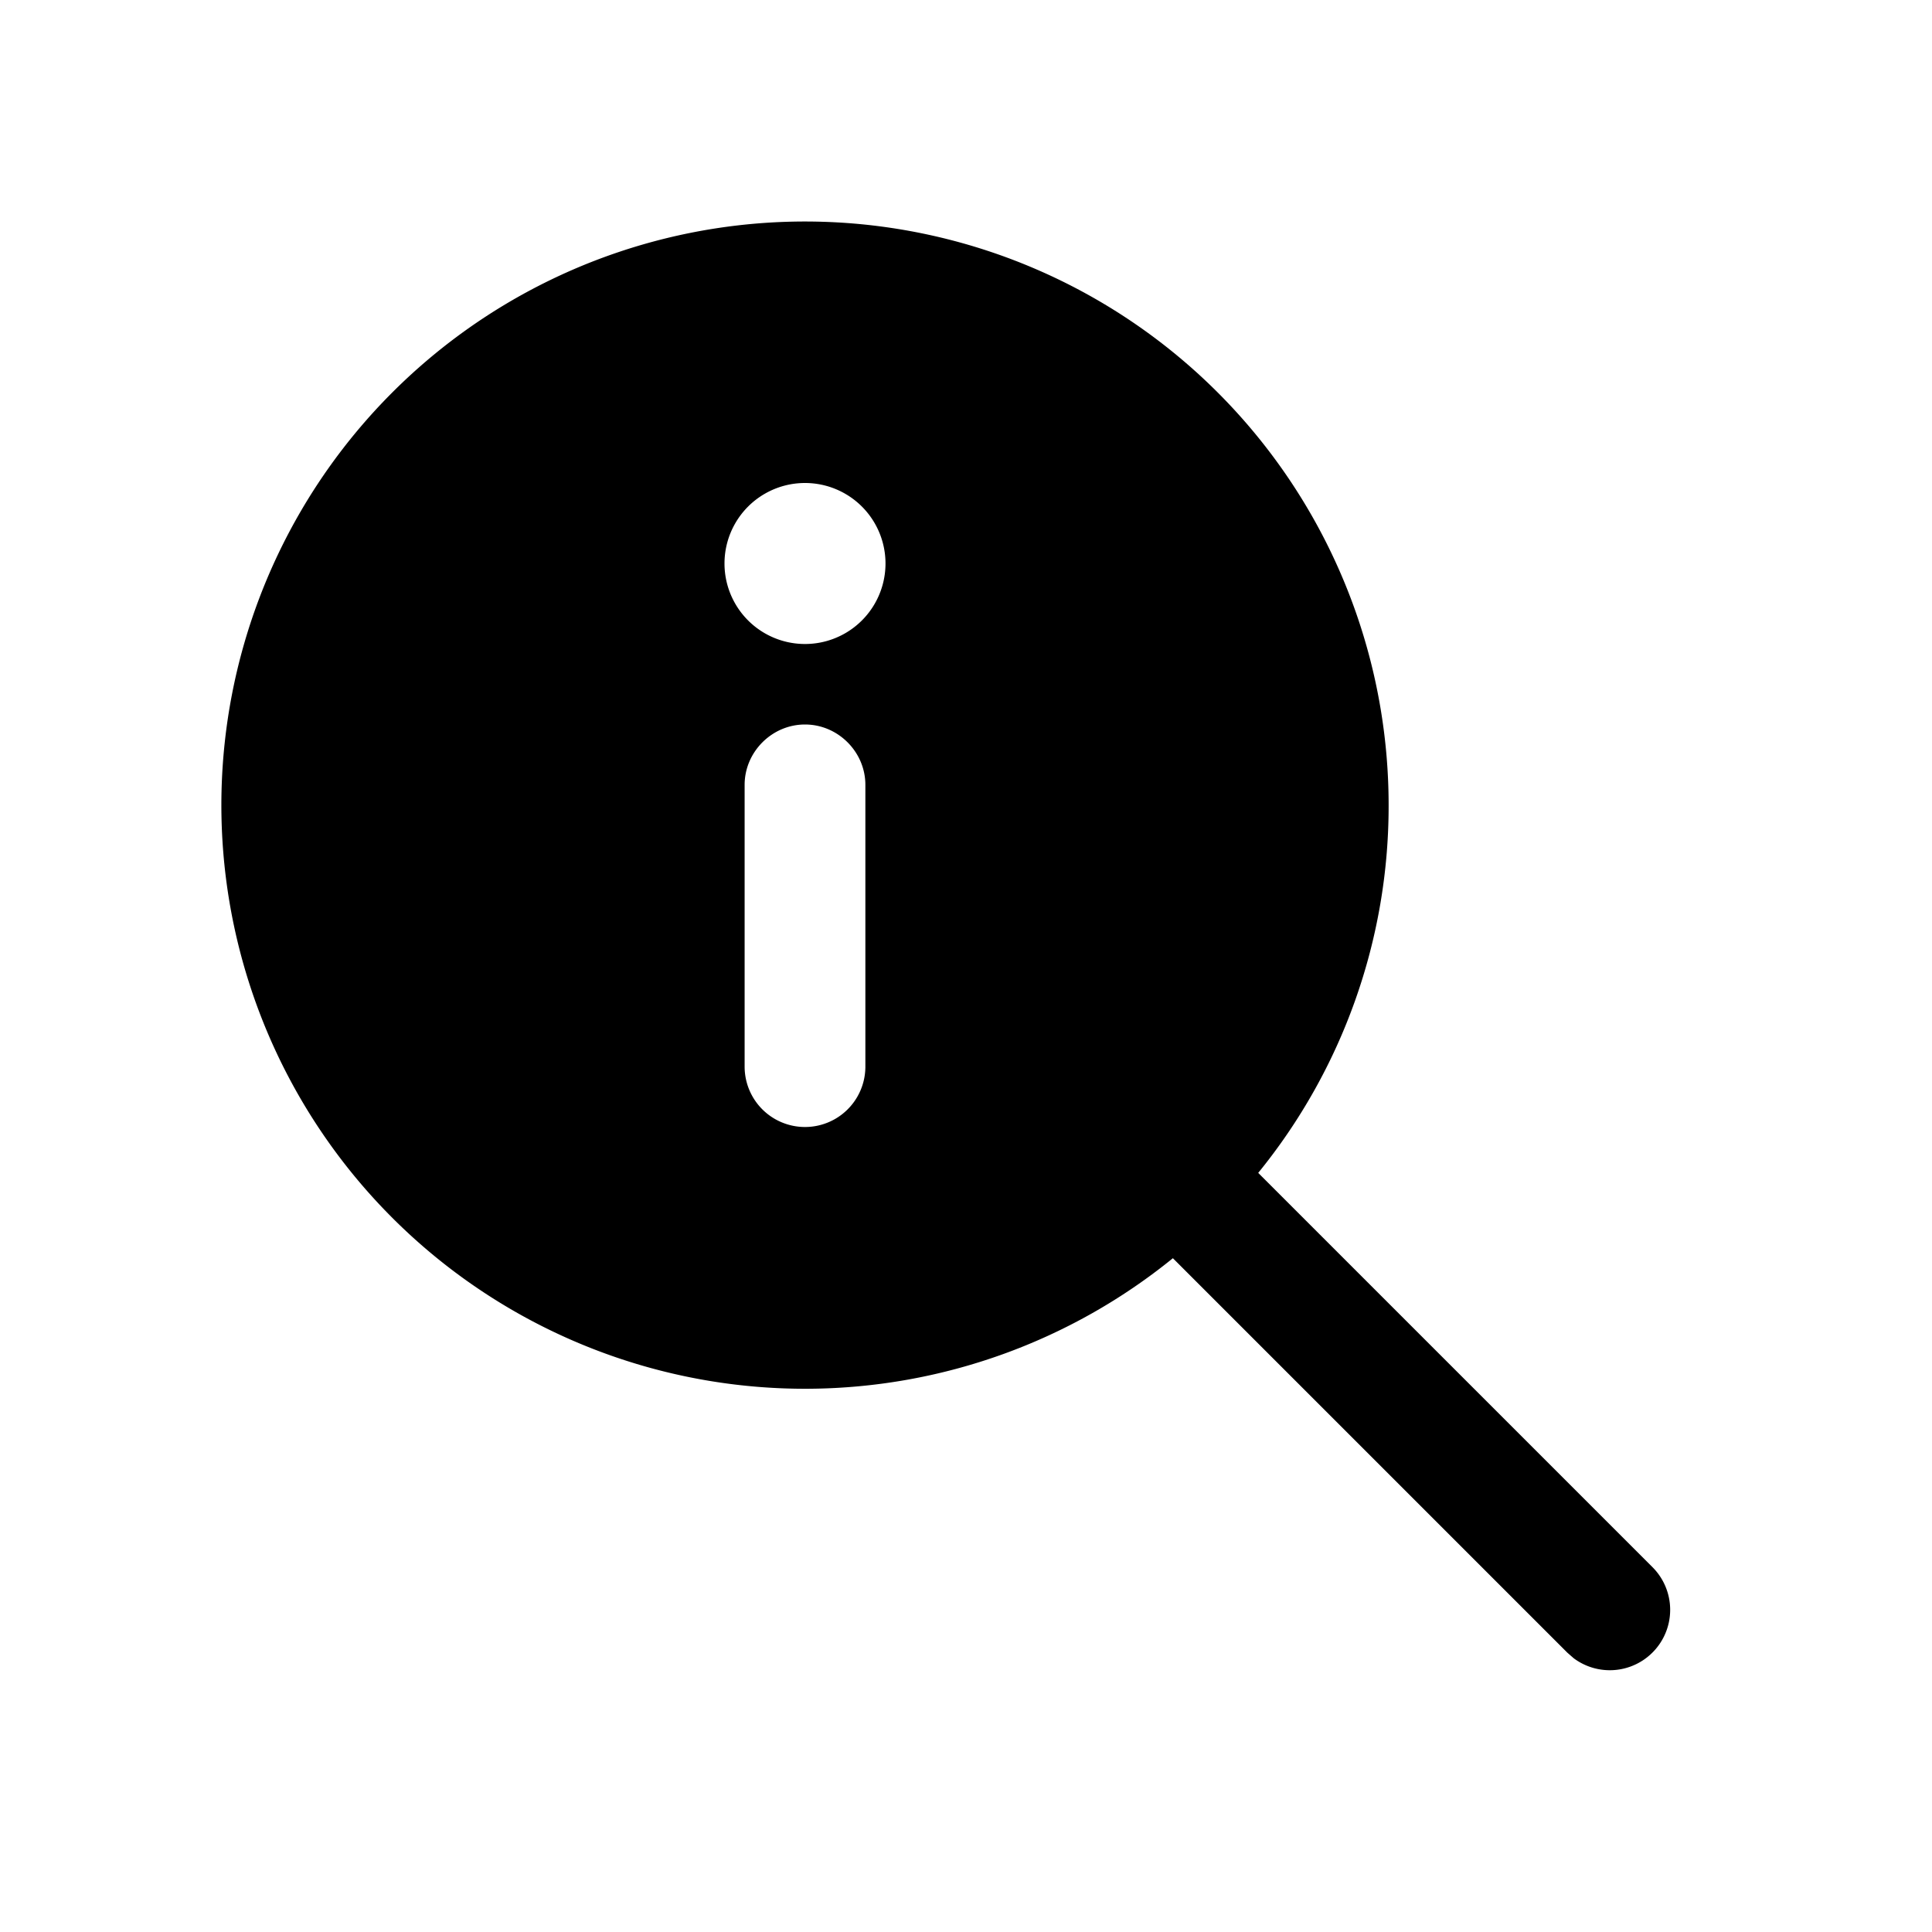 <svg fill="currentColor" viewBox="0 0 24 24"><path d="M17.25 10a7.25 7.25 0 1 0-2.68 5.63l4.9 4.9.08.07a.75.75 0 0 0 .98-1.13l-4.9-4.9A7.22 7.22 0 0 0 17.25 10ZM11 7a1 1 0 1 1-2 0 1 1 0 0 1 2 0Zm-1 2c.41 0 .75.34.75.75v3.5a.75.75 0 0 1-1.5 0v-3.5c0-.41.34-.75.75-.75Z"/></svg>